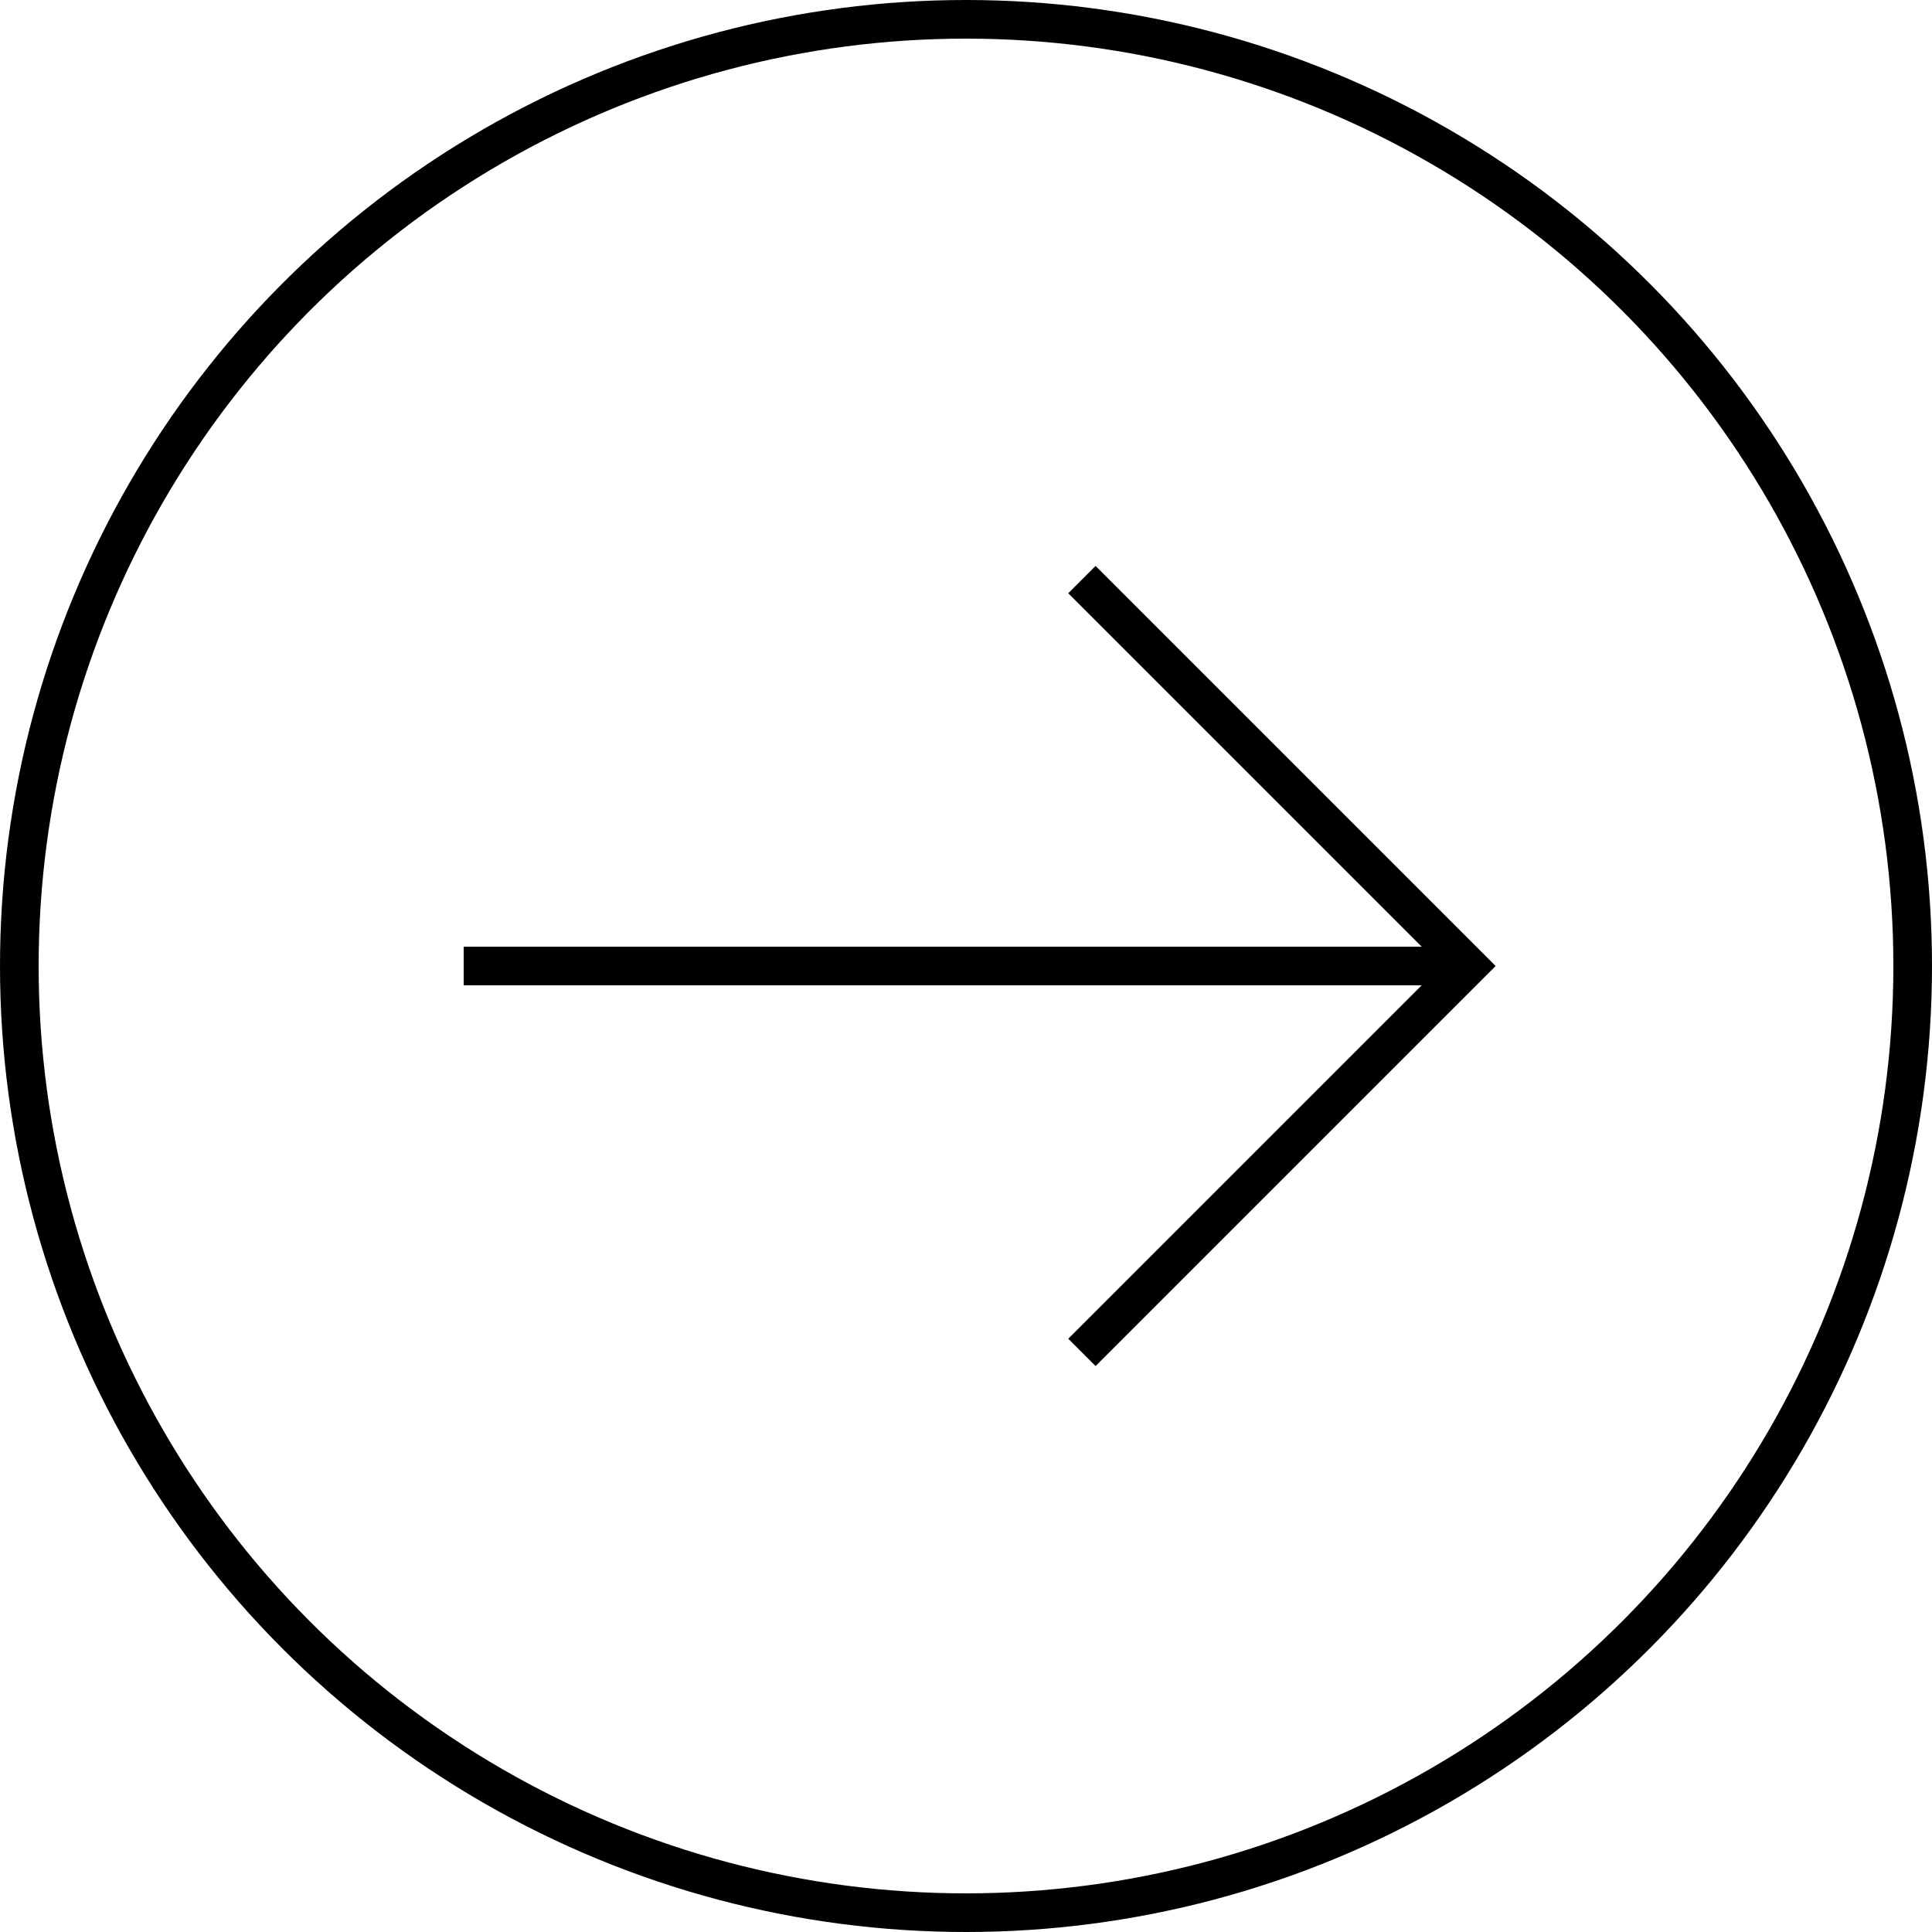 <svg id="Arrow_big_white" data-name="Arrow big white" xmlns="http://www.w3.org/2000/svg" width="50" height="50" viewBox="0 0 50 50">
  <g id="Ellipse_1" data-name="Ellipse 1" fill="none" stroke="#000" stroke-width="1">
    <circle cx="25" cy="25" r="25" stroke="none"/>
    <circle cx="25" cy="25" r="24.5" fill="none"/>
  </g>
  <g id="Group_21" data-name="Group 21" transform="translate(12 15)">
    <line id="Line_4" data-name="Line 4" x1="26" transform="translate(0 10)" fill="none" stroke="#000" stroke-width="1"/>
    <path id="Path_17" data-name="Path 17" d="M5573.743,1228.065l10,10-10,10" transform="translate(-5557.743 -1228.065)" fill="none" stroke="#000" stroke-width="1"/>
  </g>
</svg>
